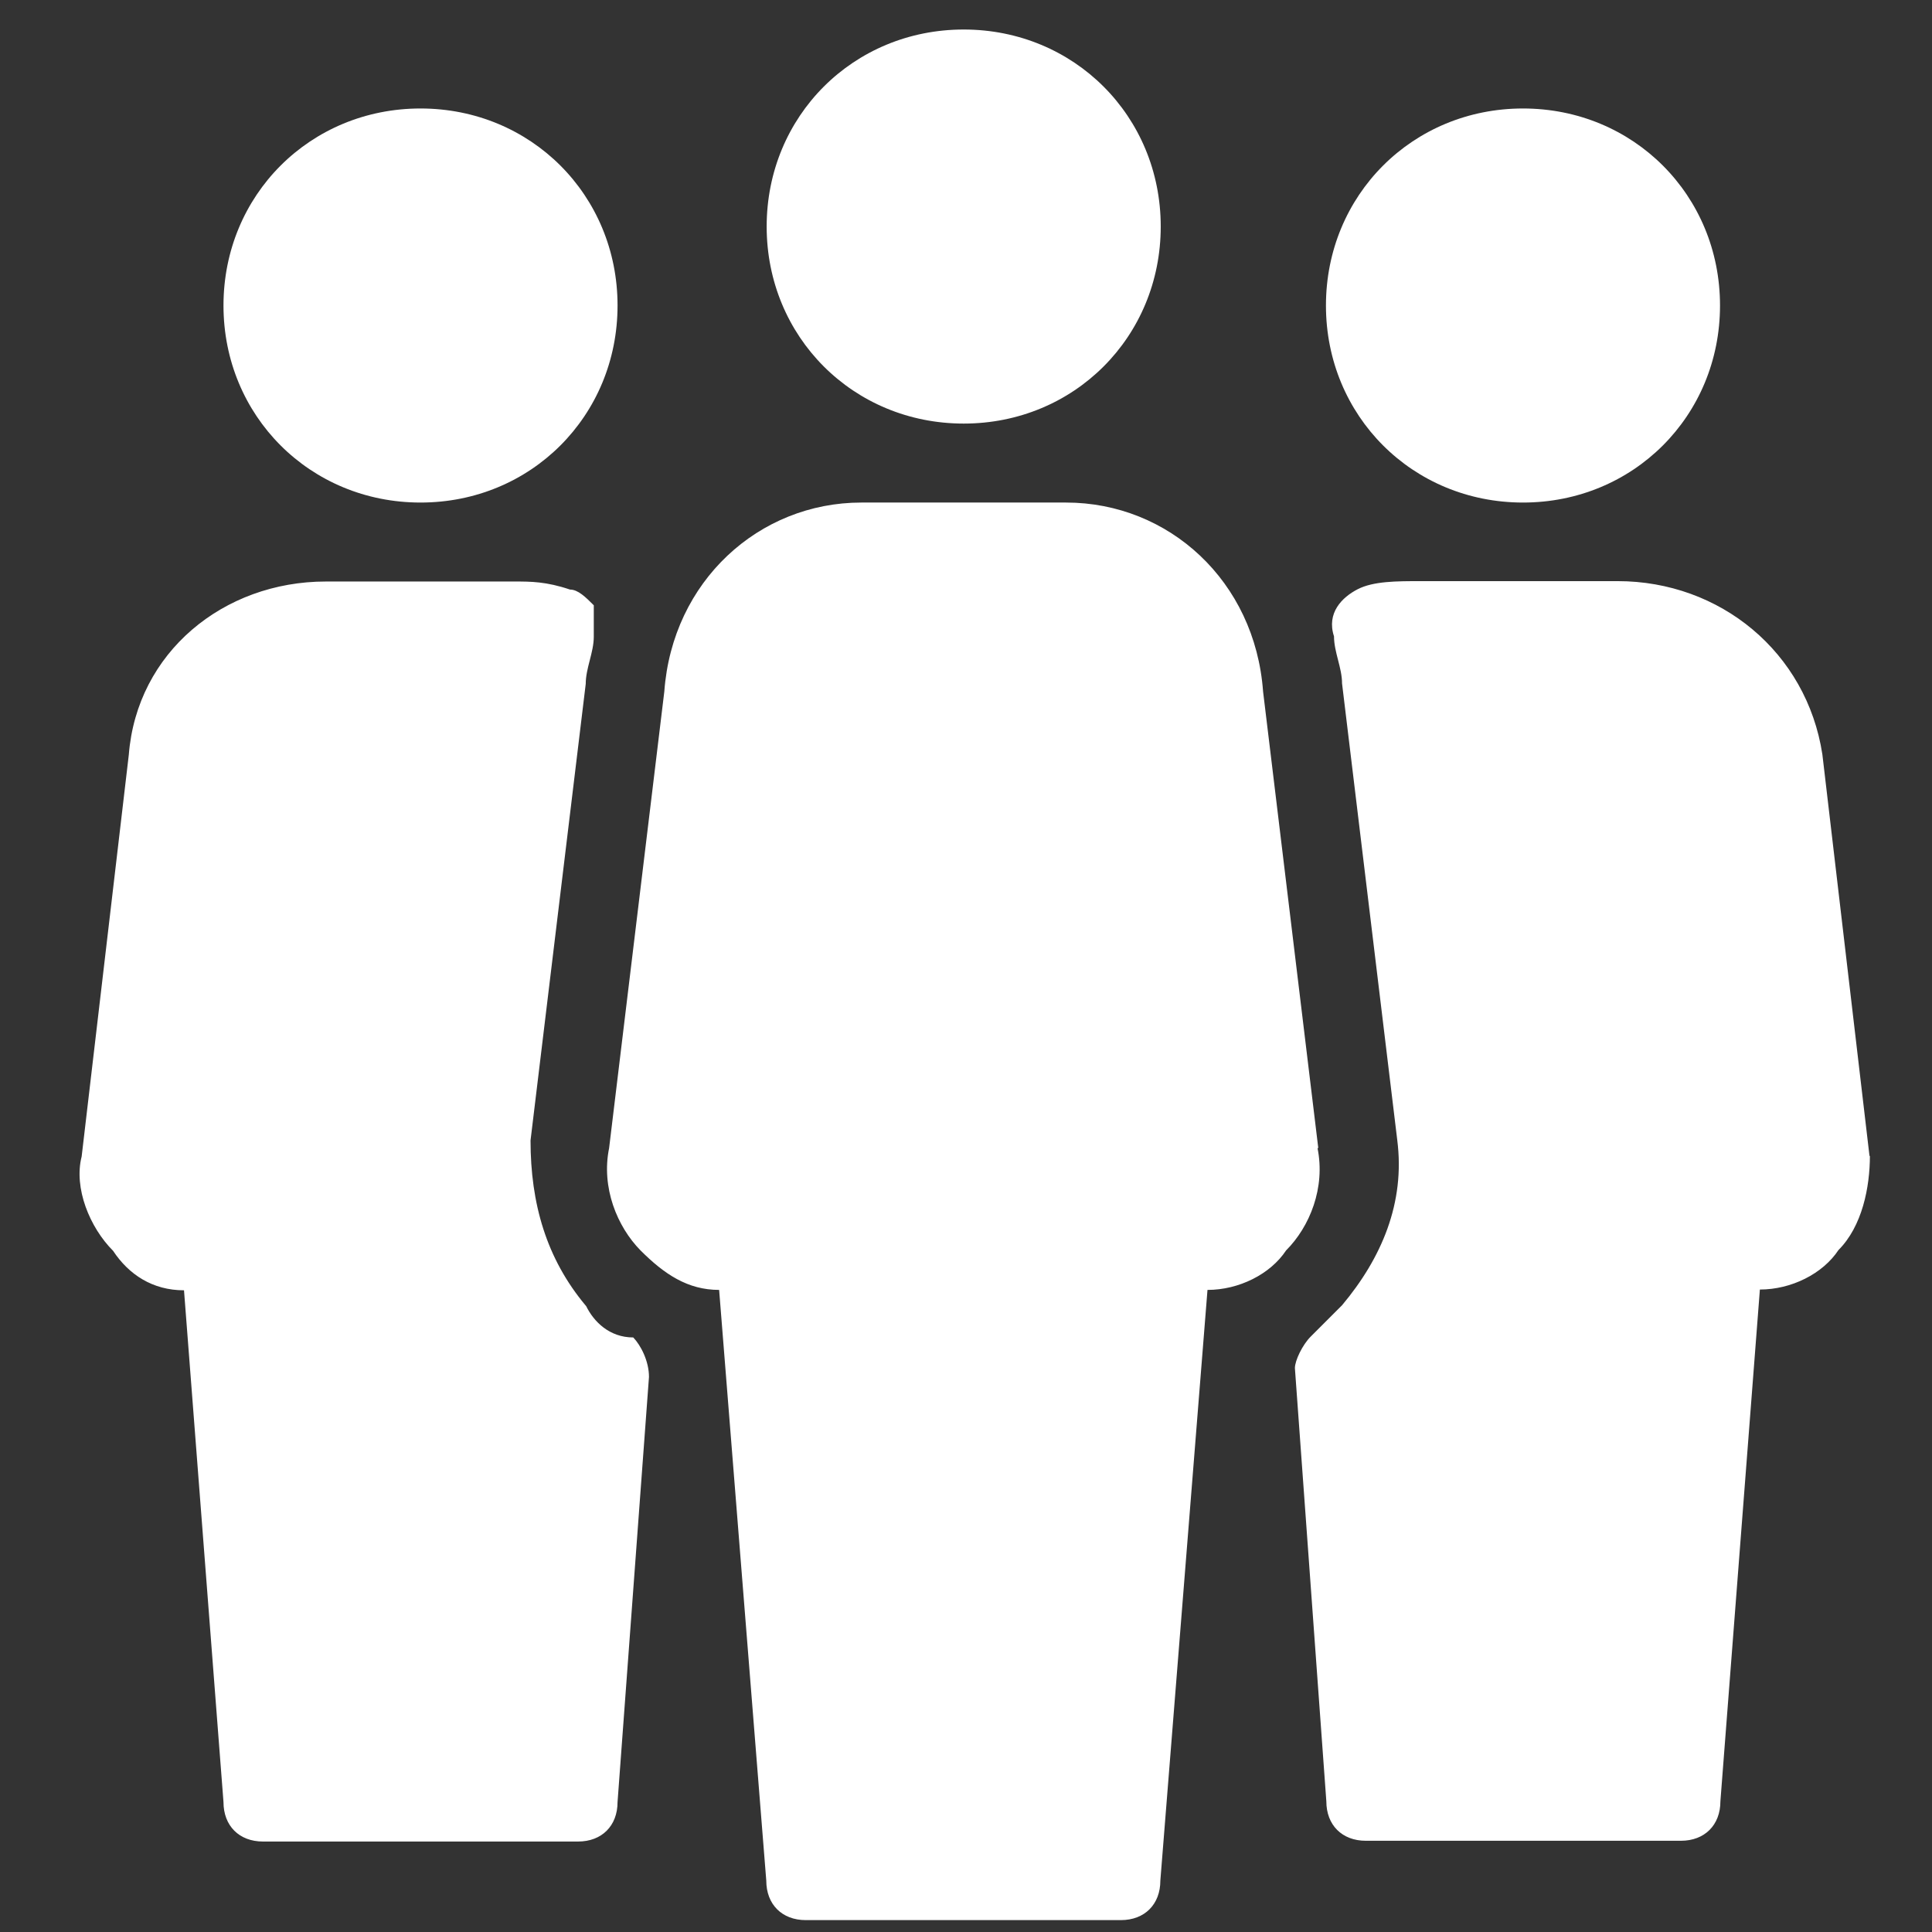 <?xml version="1.0" encoding="UTF-8"?>
<svg id="Layer_1" xmlns="http://www.w3.org/2000/svg" version="1.1" viewBox="0 0 504 504">
  <rect x="0" y="0" width="504" height="504" fill="#333333" stroke="none"/>
  <!-- Generator: Adobe Illustrator 29.5.1, SVG Export Plug-In . SVG Version: 2.1.0 Build 141)  -->
  <defs>
    <style>
      .st0 {
        fill: #fff;
      }
    </style>
  </defs>
  <path id="_x31_" class="st0" d="M109.7,131.1c28.8,0,51.4-22.6,51.4-51.4s-22.6-51.4-51.4-51.4-51.4,22.6-51.4,51.4,22.6,51.4,51.4,51.4ZM397.3,131.1c28.8,0,51.4-22.6,51.4-51.4s-22.6-51.4-51.4-51.4-51.4,22.6-51.4,51.4,22.6,51.4,51.4,51.4ZM251.4,110.5c28.8,0,51.4-22.6,51.4-51.4s-22.6-51.4-51.4-51.4-51.4,22.6-51.4,51.4,22.6,51.4,51.4,51.4ZM152.8,340.6c-10.3-12.3-14.4-26.7-14.4-43.1l14.4-119.1c0-4.1,2.1-8.2,2.1-12.3v-8.2c-2.1-2.1-4.1-4.1-6.2-4.1-6.2-2.1-10.3-2.1-14.4-2.1h-49.3c-26.7,0-49.3,18.5-51.4,45.2l-12.3,104.8c-2.1,8.2,2.1,18.5,8.2,24.6,4.1,6.2,10.3,10.3,18.5,10.3l10.3,133.5c0,6.2,4.1,10.3,10.3,10.3h82.2c6.2,0,10.3-4.1,10.3-10.3l8.2-110.9c0-4.1-2.1-8.2-4.1-10.3-6.2,0-10.3-4.1-12.3-8.2ZM343.9,299.5l-14.4-119.1c-2.1-28.8-24.6-49.3-51.4-49.3h-53.4c-26.7,0-49.3,20.5-51.4,49.3l-14.4,119.1c-2.1,10.3,2.1,20.5,8.2,26.7,6.2,6.2,12.3,10.3,20.5,10.3l12.3,154.1c0,6.2,4.1,10.3,10.3,10.3h82.2c6.2,0,10.3-4.1,10.3-10.3l12.3-154.1c8.2,0,16.4-4.1,20.5-10.3,6.2-6.2,10.3-16.4,8.2-26.7ZM487.7,301.6l-12.3-104.8c-4.1-26.7-26.7-45.2-53.4-45.2h-51.4c-6.2,0-12.3,0-16.4,2.1-4.1,2.1-8.2,6.2-6.2,12.3,0,4.1,2.1,8.2,2.1,12.3l14.4,119.1c2.1,16.4-4.1,30.8-14.4,43.1l-8.2,8.2c-2.1,2.1-4.1,6.2-4.1,8.2l8.2,113c0,6.2,4.1,10.3,10.3,10.3h82.2c6.2,0,10.3-4.1,10.3-10.3l10.3-133.5c8.2,0,16.4-4.1,20.5-10.3,6.2-6.2,8.2-16.4,8.2-24.6Z"/>
</svg>